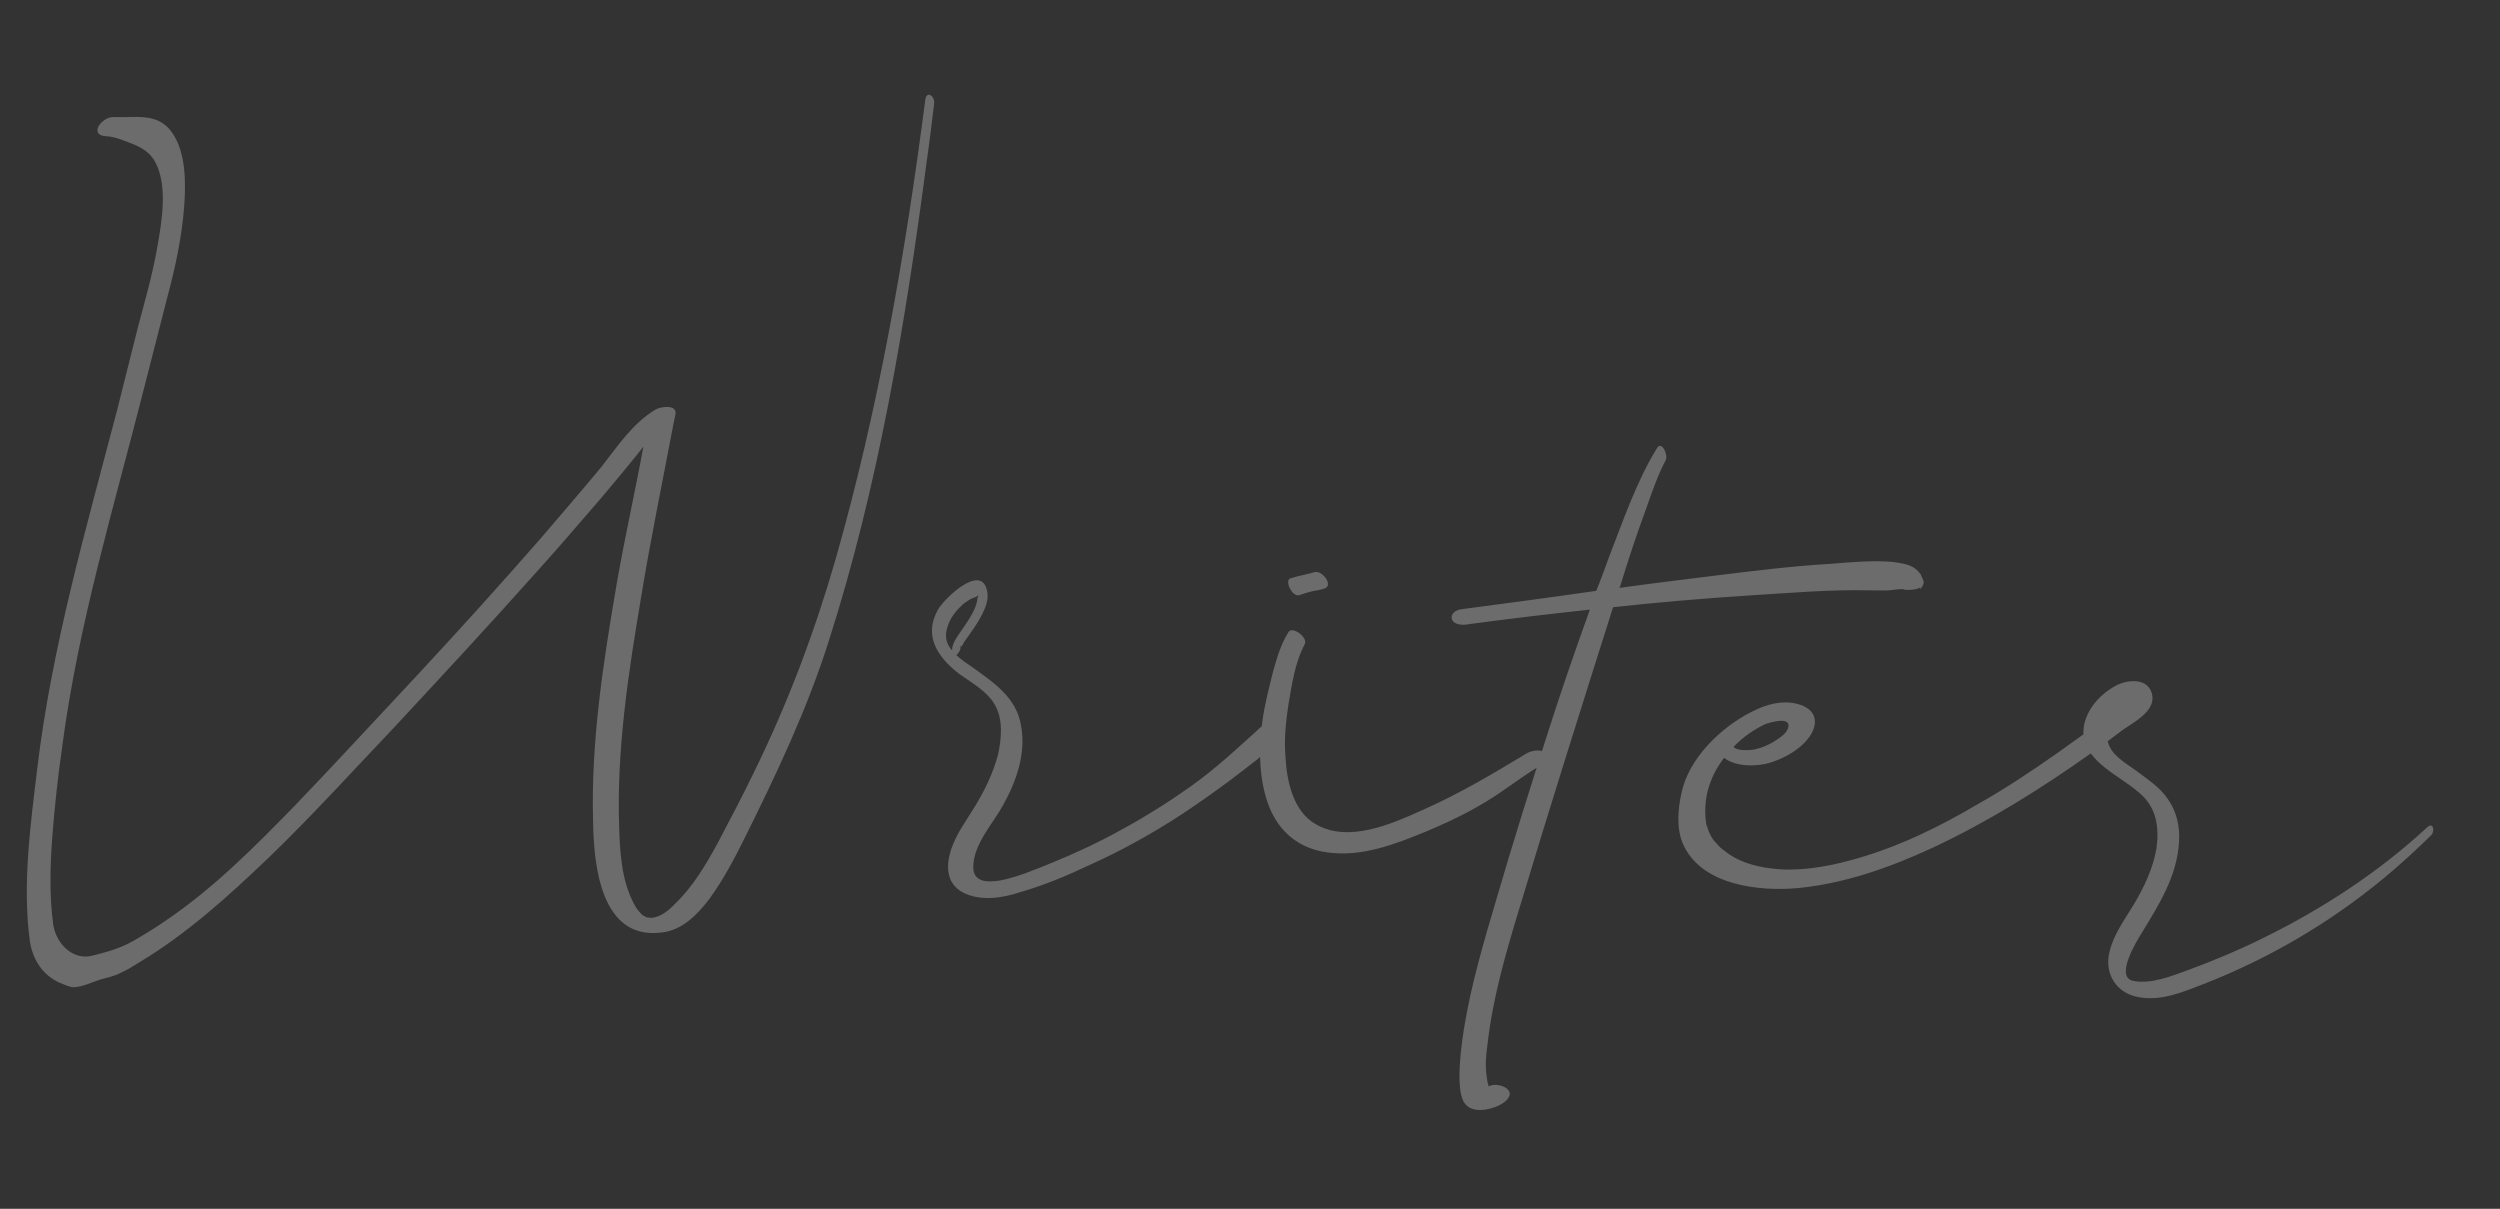 <?xml version="1.0" encoding="UTF-8"?> <svg xmlns="http://www.w3.org/2000/svg" width="182" height="88" viewBox="0 0 182 88" fill="none"><rect x="0" y="0" width="182" height="88" fill="#333333" stroke="none"/> <path opacity="0.28" d="M67.364 7.246C65.902 18.512 63.965 29.697 60.867 40.588C59.323 45.978 57.347 51.217 54.87 56.259C54.042 57.965 53.137 59.7 52.235 61.399C51.384 62.954 50.456 64.538 49.15 65.791C48.697 66.268 48.133 66.736 47.457 66.821C47.494 66.825 47.236 66.8 47.236 66.8C47.199 66.797 47.162 66.793 47.125 66.79C47.125 66.79 47.089 66.787 47.052 66.783C47.018 66.743 46.878 66.656 46.875 66.692C46.771 66.608 46.667 66.524 46.601 66.444C46.364 66.199 46.203 65.924 46.08 65.652C45.234 63.976 45.126 61.96 45.073 60.135C44.886 54.583 45.741 49.017 46.663 43.532C47.356 39.288 48.234 35.061 49.042 30.791C49.1 30.573 49.12 30.352 49.178 30.135C49.283 29.402 48.037 29.62 47.722 29.813C46.029 30.843 44.986 32.455 43.764 34.012C42.34 35.736 40.842 37.453 39.381 39.174C36.47 42.505 33.528 45.758 30.513 49.005C27.502 52.215 24.523 55.465 21.478 58.635C18.561 61.631 15.526 64.69 12.038 67.039C11.284 67.562 10.495 68.046 9.711 68.493C8.769 69.036 7.854 69.285 6.788 69.557C5.338 69.978 4.082 68.709 3.878 67.316C3.588 65.246 3.651 62.986 3.807 60.92C3.977 58.708 4.224 56.465 4.541 54.266C5.695 45.496 8.274 36.972 10.449 28.409C11.034 26.124 11.619 23.838 12.204 21.553C12.776 19.415 13.24 17.23 13.41 15.017C13.531 13.319 13.55 11.13 12.536 9.661C11.489 8.151 9.85 8.592 8.297 8.521C7.41 8.476 6.388 9.866 7.758 9.92C8.387 9.941 9.243 10.319 9.852 10.561C10.494 10.844 11.015 11.227 11.329 11.851C12.208 13.567 11.79 16.054 11.471 17.881C11.137 19.856 10.587 21.773 10.073 23.694C9.549 25.725 9.058 27.796 8.534 29.827C6.278 38.456 3.762 47.099 2.708 55.989C2.212 60.103 1.625 64.394 2.17 68.493C2.378 69.85 3.088 70.994 4.373 71.559C4.66 71.661 5.015 71.842 5.309 71.87C5.902 71.888 6.757 71.485 7.293 71.312C7.789 71.173 8.318 71.074 8.787 70.821C9.29 70.608 9.726 70.314 10.199 70.024C13.663 67.933 16.667 65.206 19.604 62.397C22.789 59.315 25.771 56.028 28.819 52.821C32.247 49.13 35.675 45.439 39.036 41.667C40.652 39.887 42.196 38.063 43.778 36.242C44.655 35.209 45.535 34.14 46.374 33.105C46.542 32.897 46.67 32.724 46.838 32.516C46.23 35.84 45.475 39.149 44.907 42.439C43.929 48.142 43.01 53.999 43.176 59.772C43.218 62.896 43.703 68.439 48.137 67.888C49.674 67.734 50.786 66.575 51.676 65.395C52.657 64.038 53.468 62.517 54.202 61.026C56.534 56.341 58.756 51.645 60.336 46.667C63.957 35.343 65.916 23.528 67.459 11.786C67.664 10.394 67.835 8.961 68.002 7.565C68.091 7.017 67.466 6.55 67.364 7.246ZM92.028 52.713C90.283 54.295 88.571 55.918 86.622 57.296C84.992 58.444 83.295 59.511 81.535 60.461C79.929 61.351 78.259 62.123 76.56 62.819C75.363 63.301 74.086 63.85 72.8 64.102C71.895 64.24 70.817 64.25 70.854 63.065C70.898 61.398 72.295 59.968 73.058 58.554C73.997 56.859 74.705 54.845 74.335 52.842C74.009 50.768 72.328 49.683 70.727 48.53C70.342 48.271 69.958 48.012 69.617 47.683C69.815 47.553 69.997 47.199 69.904 47.005C69.997 47.199 70.102 46.874 70.189 46.734C70.276 46.594 70.401 46.457 70.488 46.316C70.743 45.969 71.002 45.584 71.221 45.233C71.577 44.598 72.021 43.822 71.869 43.065C71.476 40.911 68.737 43.59 68.293 44.365C67.183 46.304 68.298 47.894 69.858 49.08C70.764 49.722 71.894 50.348 72.434 51.327C73.041 52.386 72.91 53.786 72.653 54.95C72.308 56.255 71.708 57.499 71.006 58.659C70.39 59.679 69.671 60.615 69.267 61.765C68.859 62.953 68.845 64.289 70.082 64.962C71.356 65.638 72.977 65.381 74.281 64.946C76.037 64.441 77.699 63.742 79.332 62.966C81.658 61.921 83.891 60.681 86.028 59.284C87.215 58.503 88.369 57.682 89.526 56.825C90.808 55.83 92.237 54.849 93.318 53.613C93.731 53.169 92.434 52.342 92.028 52.713ZM69.047 45.439C69.246 44.9 69.666 44.382 70.112 43.978C70.27 43.882 70.431 43.748 70.589 43.651C70.746 43.554 70.937 43.498 71.091 43.438C71.256 43.268 71.252 43.305 71.155 43.556C71.119 44.332 70.397 45.305 69.967 45.933C69.708 46.318 69.285 46.872 69.314 47.358C68.876 46.871 68.71 46.261 69.047 45.439ZM112.446 54.807C112.142 54.482 111.419 54.674 111.103 54.867C108.662 56.348 106.224 57.791 103.59 58.957C101.34 59.972 98.199 61.387 95.802 60.012C94.144 59.077 93.681 56.879 93.585 55.124C93.477 53.888 93.598 52.599 93.788 51.355C94.037 49.892 94.265 48.242 94.985 46.898C95.251 46.44 94.108 45.553 93.805 46.007C93.237 46.92 92.96 47.897 92.683 48.874C92.382 50.109 92.044 51.34 91.887 52.625C91.627 54.607 91.645 56.8 92.394 58.727C93.145 60.617 94.632 61.797 96.651 62.059C99.107 62.401 101.534 61.476 103.736 60.568C105.05 60.022 106.331 59.436 107.548 58.732C109.114 57.876 110.523 56.708 112.059 55.774C112.371 55.617 112.747 55.17 112.446 54.807ZM94.576 43.331C94.921 43.214 95.266 43.098 95.644 43.022C95.909 42.972 96.211 42.926 96.442 42.837C97.095 42.6 96.234 41.48 95.698 41.653C95.125 41.822 94.522 41.914 93.909 42.117C93.674 42.243 93.817 42.703 93.914 42.86C94.007 43.055 94.308 43.417 94.576 43.331ZM140.044 42.307C140.007 42.303 140.007 42.303 140.011 42.266C139.988 42.116 139.887 41.995 139.828 41.841C139.794 41.8 139.798 41.764 139.798 41.764C139.727 41.72 139.697 41.643 139.664 41.603C139.527 41.478 139.39 41.354 139.213 41.263C138.825 41.041 138.31 40.993 137.871 40.915C136.398 40.777 134.787 40.924 133.29 41.044C130.377 41.217 127.483 41.578 124.589 41.939C122.372 42.215 120.118 42.487 117.897 42.799C117.901 42.763 117.904 42.726 117.944 42.692C118.532 40.779 119.156 38.868 119.851 37.002C120.255 35.851 120.667 34.627 121.252 33.53C121.474 33.142 120.982 32.056 120.632 32.617C119.142 35.041 118.171 37.885 117.143 40.537C116.843 41.364 116.543 42.19 116.206 43.013C112.93 43.486 109.658 43.923 106.348 44.357C106.01 44.4 105.537 44.69 105.72 45.115C105.87 45.501 106.536 45.526 106.878 45.447C109.812 45.052 112.78 44.698 115.744 44.381C114.692 47.291 113.673 50.242 112.728 53.199C111.418 57.274 110.149 61.316 108.946 65.438C108.024 68.546 107.102 71.654 106.579 74.874C106.395 76.045 106.248 77.22 106.248 78.409C106.267 79.005 106.278 79.674 106.562 80.221C106.788 80.576 107.106 80.755 107.511 80.793C108.207 80.895 109.544 80.5 109.867 79.824C110.15 79.182 108.926 78.77 108.376 79.09C108.379 79.054 108.346 79.013 108.349 78.977C108.316 78.936 108.243 78.521 108.224 78.333C108.112 77.543 108.188 76.733 108.297 75.963C108.684 72.619 109.616 69.4 110.582 66.222C112.794 58.851 115.113 51.528 117.432 44.204C120.734 43.844 124.066 43.562 127.355 43.349C130.231 43.172 133.302 42.902 136.118 42.98C136.527 42.981 136.935 42.982 137.38 42.986C137.678 42.977 138.472 42.828 138.613 42.916C138.83 42.973 139.463 42.958 139.815 42.768C139.801 42.916 139.794 42.989 139.889 42.775C139.892 42.738 139.929 42.742 139.932 42.705C139.936 42.668 139.939 42.631 139.976 42.635C140.023 42.528 140.067 42.457 140.044 42.307ZM107.959 79.572C107.959 79.572 107.959 79.572 108 79.538C107.953 79.645 107.889 79.528 107.959 79.572ZM139.828 41.841C140.024 42.119 139.798 41.764 139.798 41.764C139.794 41.8 139.831 41.804 139.828 41.841ZM176.708 60.22C173.171 63.493 169.096 66.157 164.775 68.279C163.021 69.156 161.205 69.914 159.358 70.596C158.128 71.038 156.62 71.677 155.271 71.403C153.963 71.094 155.54 68.53 155.889 67.969C157.164 65.859 158.508 63.793 158.635 61.242C158.698 60.171 158.467 59.072 157.809 58.157C157.222 57.284 156.31 56.716 155.478 56.081C154.712 55.527 153.652 54.945 153.447 53.96C153.766 53.73 154.088 53.463 154.407 53.233C155.245 52.605 157.069 51.773 156.637 50.432C156.295 49.323 154.831 49.483 154.01 49.927C152.954 50.497 152.044 51.489 151.75 52.65C151.685 52.941 151.661 53.199 151.674 53.46C151.077 53.887 150.48 54.314 149.842 54.775C147.974 56.086 146.032 57.39 143.993 58.536C141.123 60.237 138.049 61.732 134.772 62.614C132.865 63.142 130.792 63.468 128.921 63.219C127.672 63.065 126.444 62.69 125.549 61.938C125.338 61.807 125.168 61.642 125.001 61.441C124.764 61.196 124.797 61.236 124.634 60.998C124.537 60.841 124.444 60.646 124.384 60.492C124.354 60.415 124.328 60.301 124.298 60.224C124.238 60.07 124.241 60.033 124.235 60.107C123.921 58.294 124.414 56.595 125.513 55.175C126.378 55.85 127.942 55.81 128.86 55.525C129.969 55.182 131.223 54.483 131.839 53.463C132.41 52.513 132.118 51.669 131.074 51.311C129.85 50.9 128.59 51.265 127.497 51.831C125.274 52.961 122.948 55.195 122.416 57.708C122.162 58.836 122.031 60.235 122.484 61.354C123.788 64.485 128.13 64.928 131.017 64.641C134.393 64.288 137.62 63.141 140.687 61.719C144.727 59.831 148.553 57.44 152.213 54.847C152.41 55.126 152.647 55.371 152.921 55.619C153.813 56.408 154.876 56.954 155.768 57.743C157.007 58.787 157.205 60.254 156.986 61.794C156.742 63.22 156.095 64.571 155.345 65.838C154.686 66.928 153.88 68.004 153.576 69.275C153.166 70.871 154.07 72.33 155.717 72.596C157.323 72.894 158.908 72.225 160.373 71.657C165.153 69.8 169.633 67.173 173.578 63.902C174.746 62.934 175.884 61.889 176.988 60.804C177.273 60.533 177.155 59.816 176.708 60.22ZM128.529 52.708C128.874 52.592 130.443 52.107 130.172 53.01C130.017 53.478 129.43 53.795 129.035 54.055C128.683 54.245 128.294 54.431 127.915 54.508C127.607 54.627 126.485 54.708 126.218 54.386L126.221 54.349C126.879 53.668 127.674 53.111 128.529 52.708Z" fill="white"></path> </svg> 